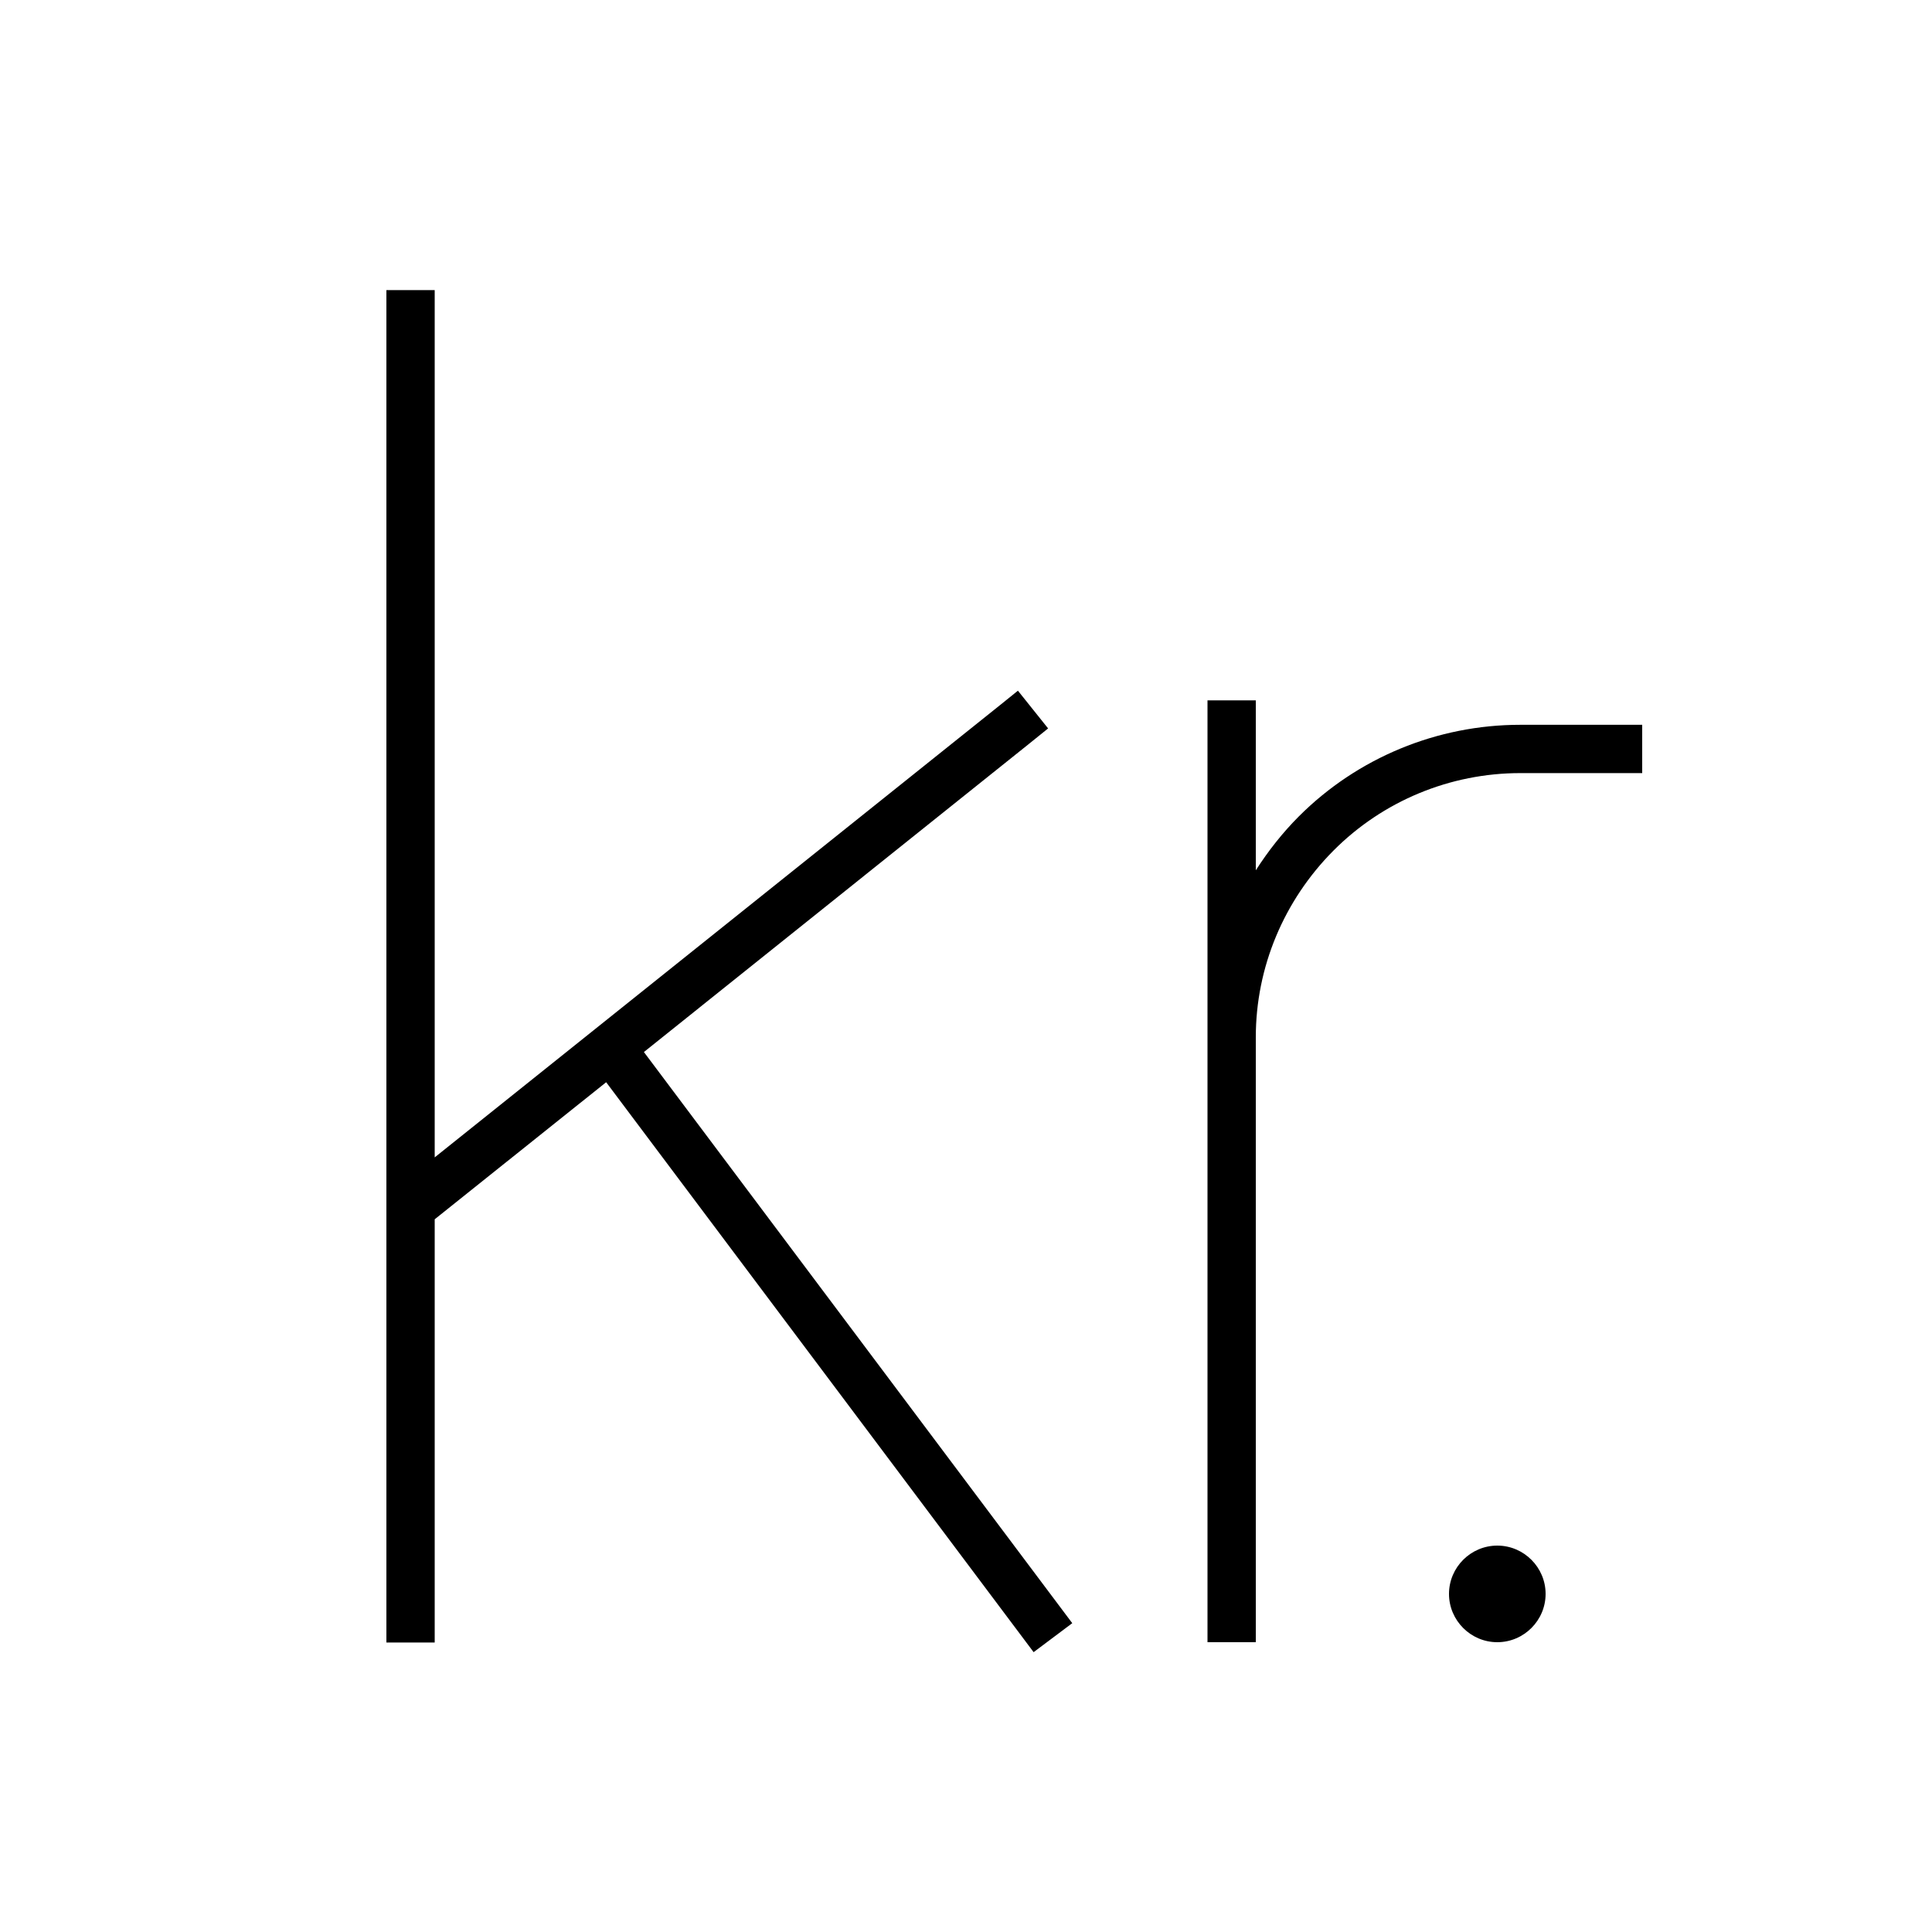 <svg xmlns="http://www.w3.org/2000/svg" viewBox="0 0 640 640"><!--! Font Awesome Pro 7.1.0 by @fontawesome - https://fontawesome.com License - https://fontawesome.com/license (Commercial License) Copyright 2025 Fonticons, Inc. --><path opacity=".4" fill="currentColor" d=""/><path fill="currentColor" d="M144 96L144 383.4L331 233.8L337.2 228.8L347.2 241.3L341 246.3L213.3 348.5L350.4 531.3L355.2 537.7L342.4 547.3L337.6 540.9L200.8 358.5L144 403.9L144 544.1L128 544.1L128 96.1L144 96.1zM416 240L416 288.3C420.1 281.9 424.9 275.8 430.3 270.4C449.7 251 476.1 240.1 503.6 240.1L544 240.1L544 256.1L503.6 256.1C480.4 256.1 458.1 265.3 441.7 281.8C425.3 298.3 416 320.4 416 343.6L416 544L400 544L400 232L416 232L416 240zM496 544C487.2 544 480 536.8 480 528C480 519.2 487.2 512 496 512C504.8 512 512 519.2 512 528C512 536.8 504.8 544 496 544z"/></svg>